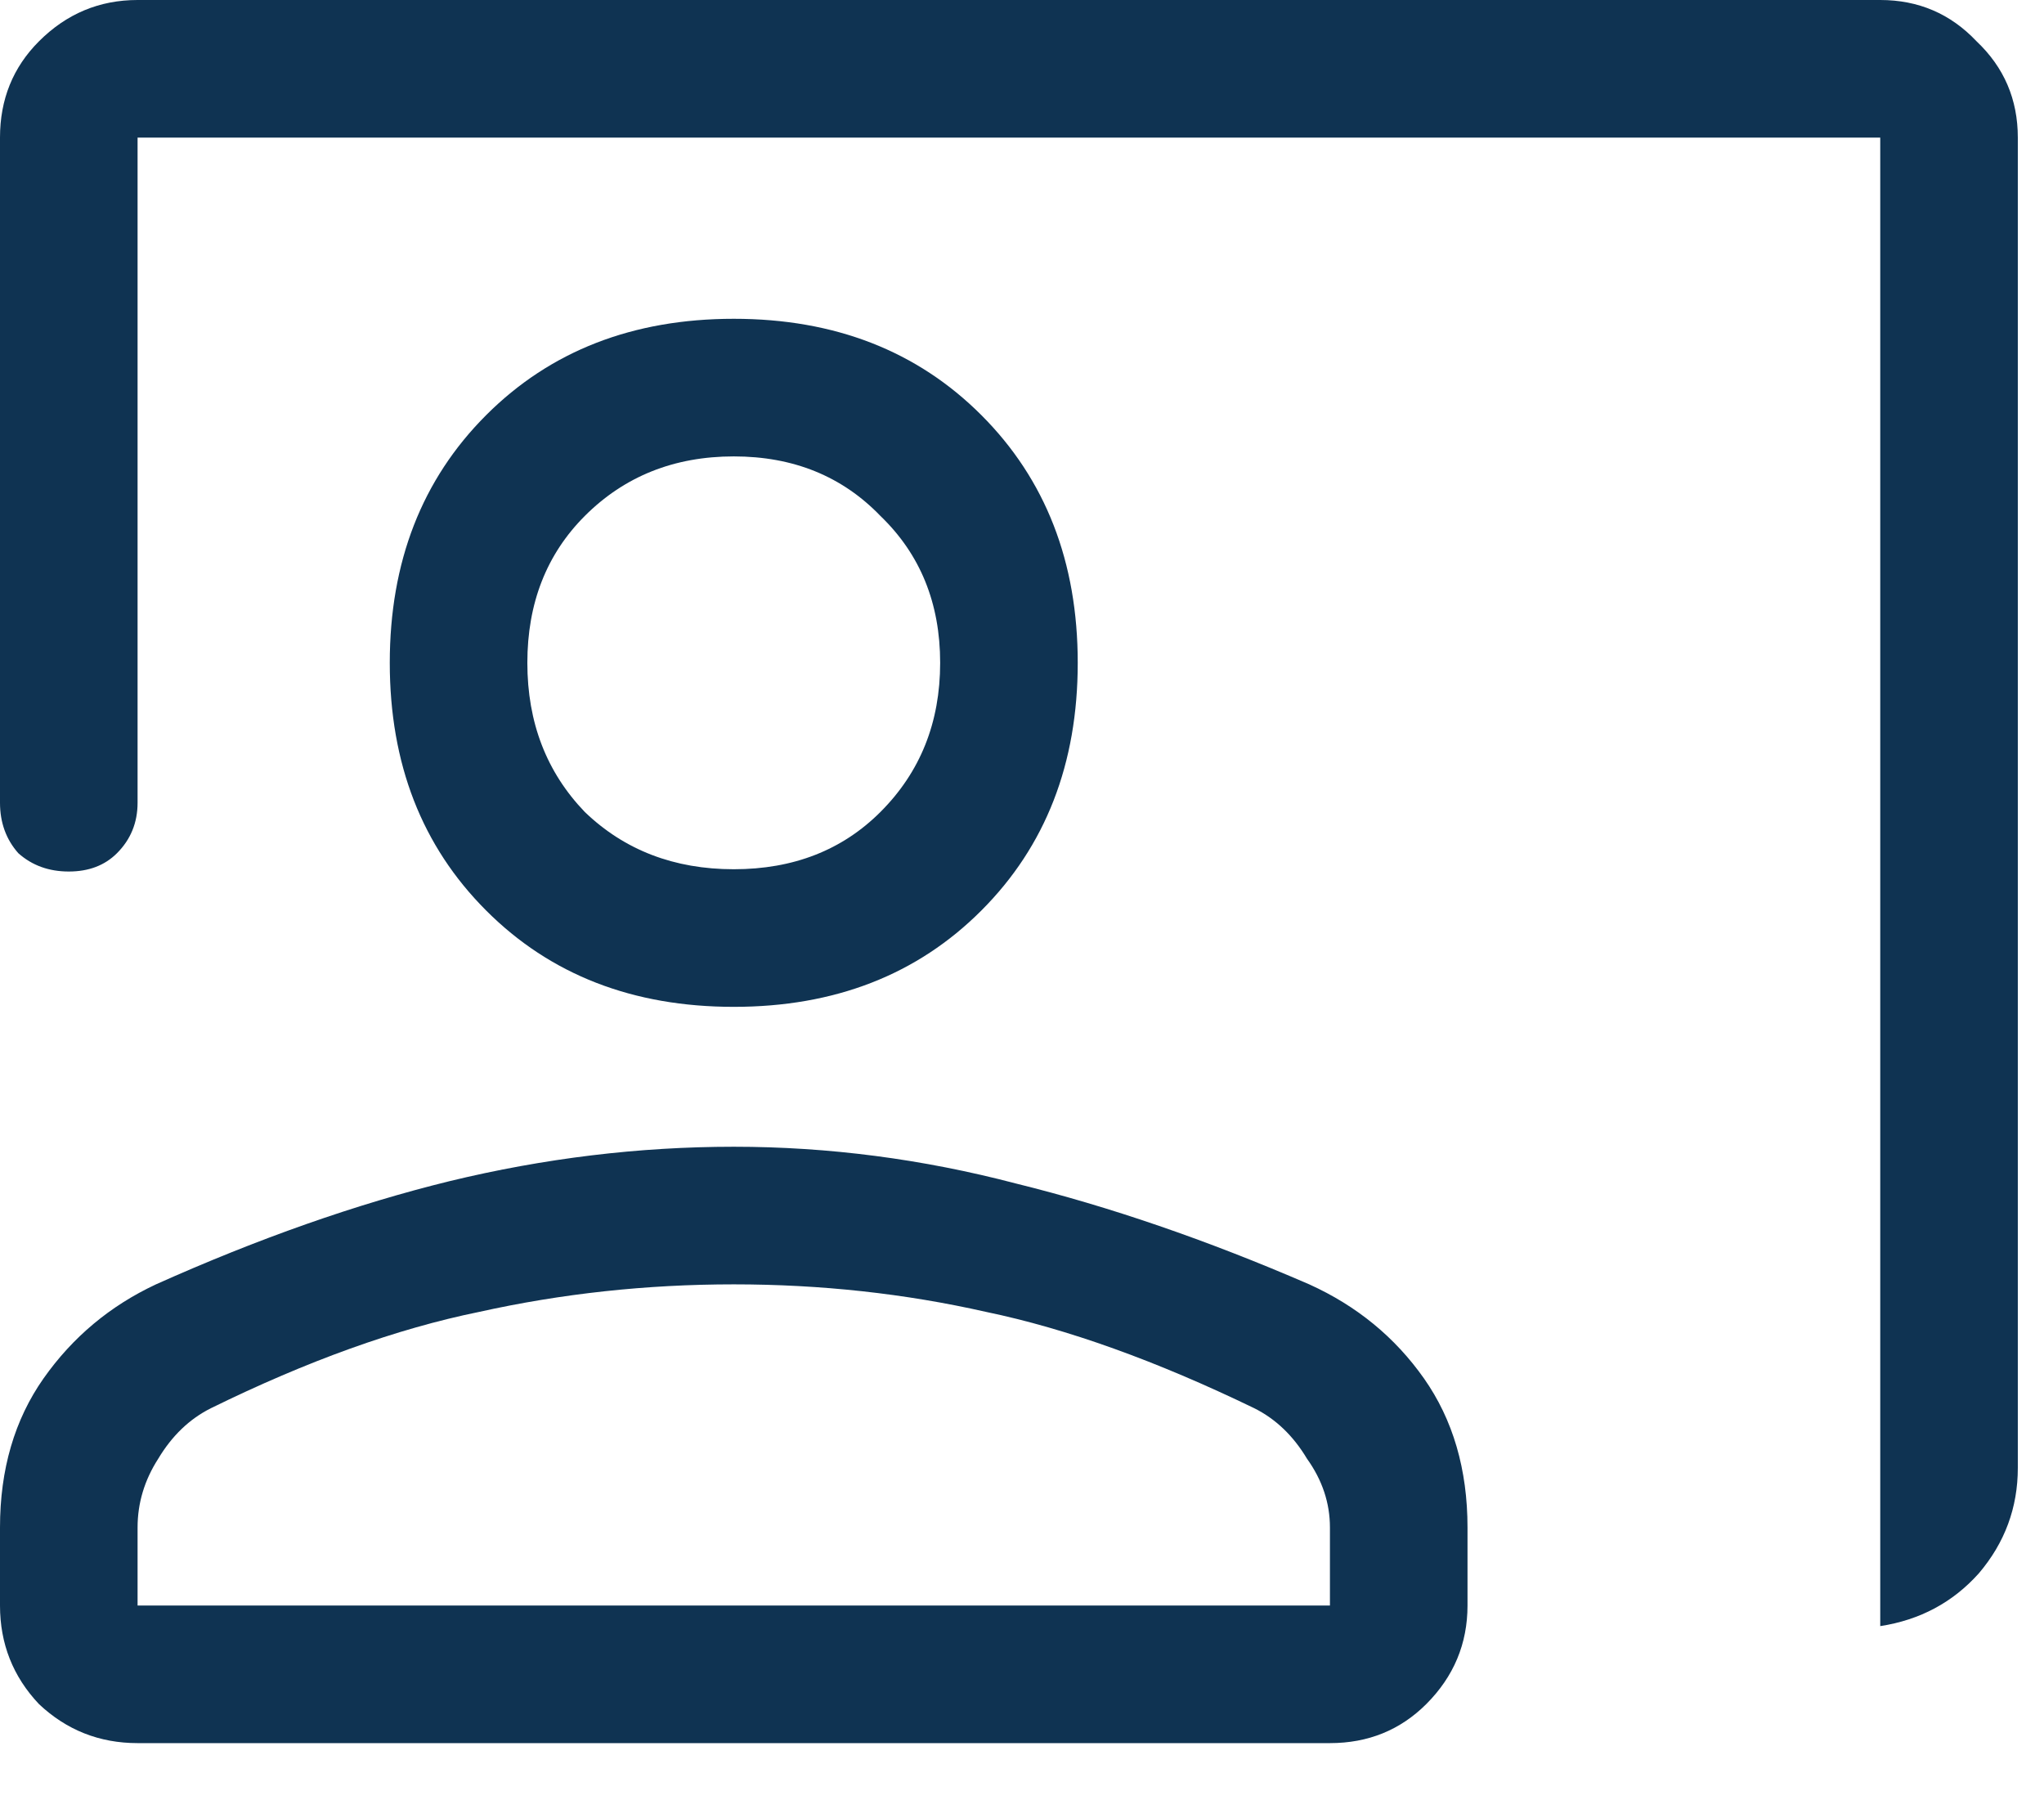 <svg width="26" height="23" viewBox="0 0 26 23" fill="none" xmlns="http://www.w3.org/2000/svg">
<path d="M23.917 20.679V1.75H1.75V10.208C1.75 10.461 1.663 10.675 1.488 10.85C1.332 11.006 1.128 11.083 0.875 11.083C0.622 11.083 0.408 11.006 0.233 10.85C0.078 10.675 0 10.461 0 10.208V1.75C0 1.264 0.165 0.856 0.496 0.525C0.846 0.175 1.264 -1.66893e-06 1.75 -1.66893e-06H23.917C24.403 -1.66893e-06 24.811 0.175 25.142 0.525C25.492 0.856 25.667 1.264 25.667 1.75V18.667C25.667 19.172 25.502 19.619 25.171 20.008C24.84 20.378 24.422 20.601 23.917 20.679ZM9.334 12.804C8.05 12.804 7 12.396 6.184 11.579C5.367 10.762 4.958 9.713 4.958 8.429C4.958 7.146 5.367 6.096 6.184 5.279C7 4.463 8.05 4.054 9.334 4.054C10.617 4.054 11.667 4.463 12.483 5.279C13.3 6.096 13.709 7.146 13.709 8.429C13.709 9.713 13.3 10.762 12.483 11.579C11.667 12.396 10.617 12.804 9.334 12.804ZM9.334 11.054C10.092 11.054 10.714 10.811 11.2 10.325C11.706 9.819 11.959 9.188 11.959 8.429C11.959 7.671 11.706 7.049 11.2 6.562C10.714 6.057 10.092 5.804 9.334 5.804C8.575 5.804 7.943 6.057 7.438 6.562C6.952 7.049 6.708 7.671 6.708 8.429C6.708 9.188 6.952 9.819 7.438 10.325C7.943 10.811 8.575 11.054 9.334 11.054ZM1.75 22.167C1.264 22.167 0.846 22.001 0.496 21.671C0.165 21.321 0 20.903 0 20.417V19.425C0 18.686 0.185 18.054 0.554 17.529C0.924 17.004 1.4 16.606 1.984 16.333C3.286 15.75 4.531 15.312 5.717 15.021C6.922 14.729 8.128 14.583 9.334 14.583C10.539 14.583 11.735 14.739 12.921 15.05C14.107 15.342 15.352 15.769 16.654 16.333C17.257 16.606 17.743 17.004 18.113 17.529C18.482 18.054 18.667 18.686 18.667 19.425V20.417C18.667 20.903 18.492 21.321 18.142 21.671C17.811 22.001 17.403 22.167 16.917 22.167H1.75ZM1.75 20.417H16.917V19.425C16.917 19.114 16.82 18.822 16.625 18.55C16.45 18.258 16.227 18.044 15.954 17.908C14.71 17.306 13.572 16.897 12.542 16.683C11.511 16.45 10.442 16.333 9.334 16.333C8.225 16.333 7.146 16.45 6.096 16.683C5.046 16.897 3.909 17.306 2.683 17.908C2.411 18.044 2.188 18.258 2.013 18.55C1.838 18.822 1.75 19.114 1.75 19.425V20.417Z" fill="#0F3352"/>
</svg>
